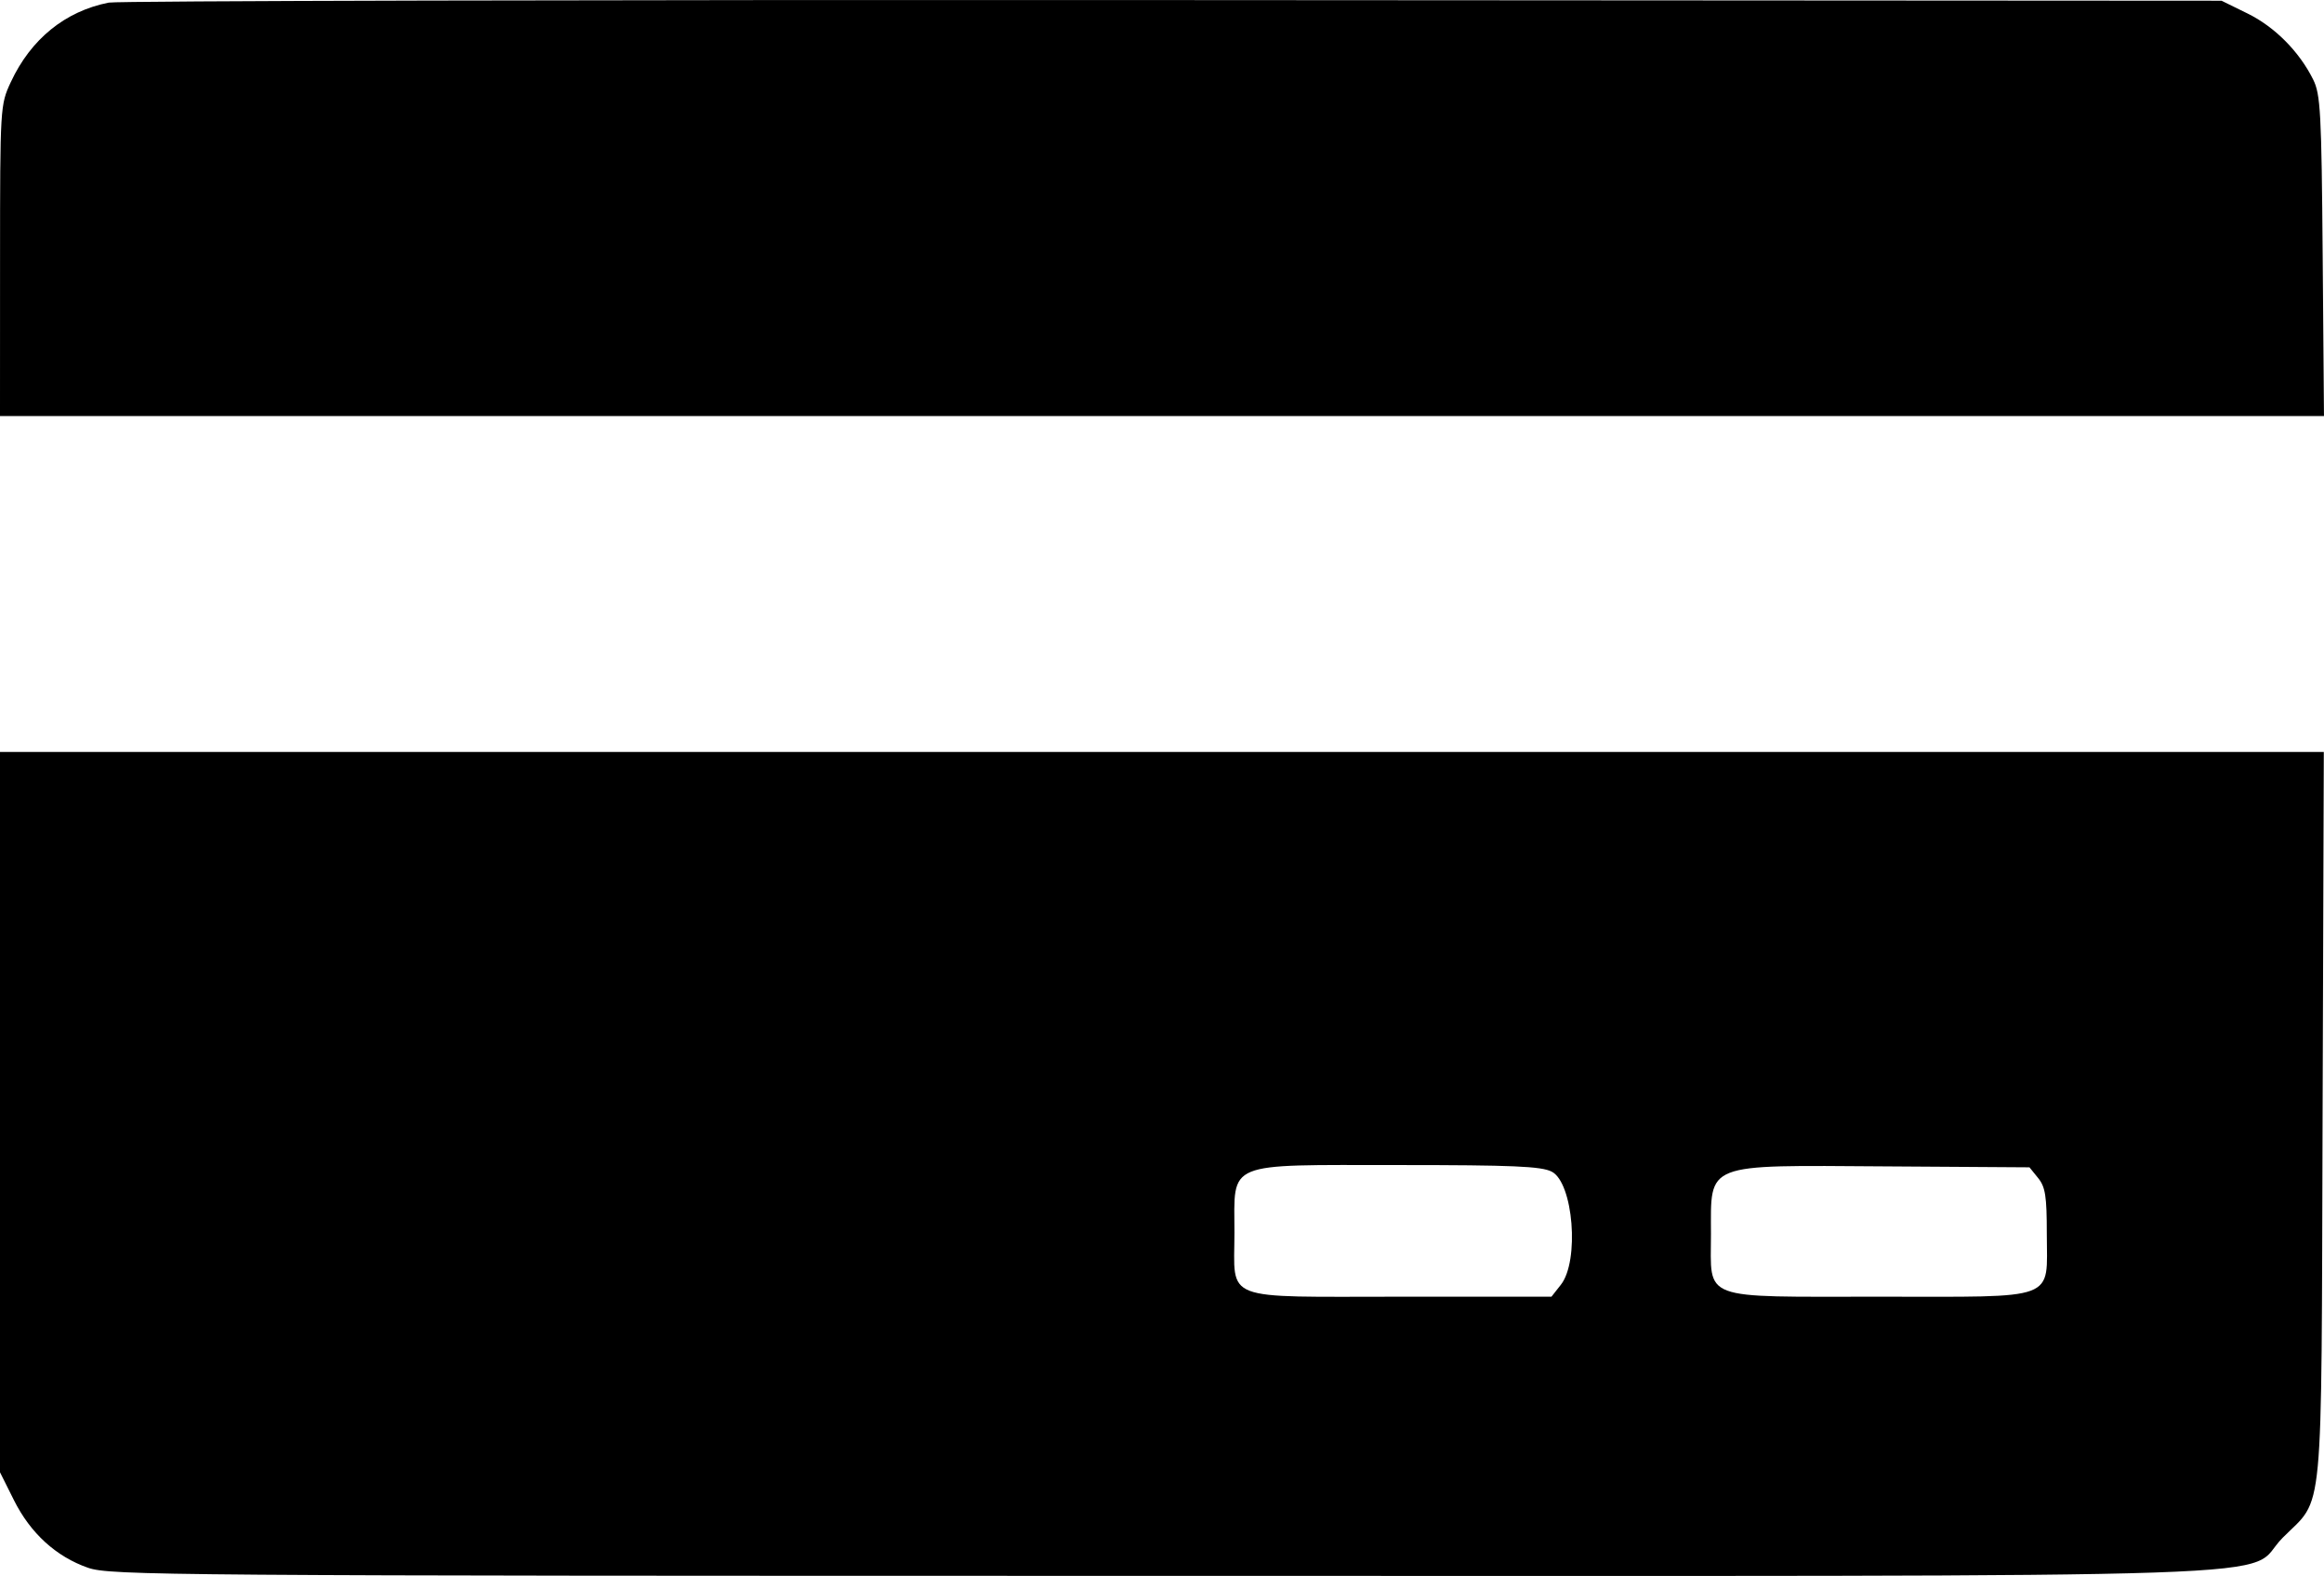<svg xmlns="http://www.w3.org/2000/svg" viewBox="0 64.33 400.06 271.23" xmlns:v="https://vecta.io/nano"><path d="M18.72 64.779c-7.507 1.484-13.412 6.277-16.862 13.686C.035 82.379.015 82.713.008 109.18L0 135.938h200.028 200.029l-.224-27.54c-.201-24.753-.367-27.827-1.641-30.386-2.399-4.821-6.621-9.067-11.299-11.363l-4.471-2.196-180.469-.11c-99.258-.061-181.712.135-183.233.436M0 255.735v61.984l2.397 4.797c2.844 5.692 7.257 9.719 12.752 11.637 3.786 1.322 13.318 1.394 184.851 1.394 205.374 0 185.75.667 192.946-6.558 7.181-7.211 6.635-1.449 6.872-72.544l.209-62.695H200.014 0v61.985m267.127 10.249c3.71 1.919 4.792 15.357 1.566 19.458l-1.619 2.058h-25.858c-31.274 0-28.716.98-28.716-11.002 0-12.432-1.888-11.654 28.269-11.654 19.646 0 24.564.213 26.358 1.14m83.724 1.095c1.245 1.537 1.493 3.129 1.493 9.57 0 11.71 2.286 10.851-28.876 10.851-31.079 0-28.937.795-28.937-10.746 0-12.421-1.373-11.886 29.953-11.682l24.874.162 1.493 1.845" fill-rule="evenodd"/></svg>